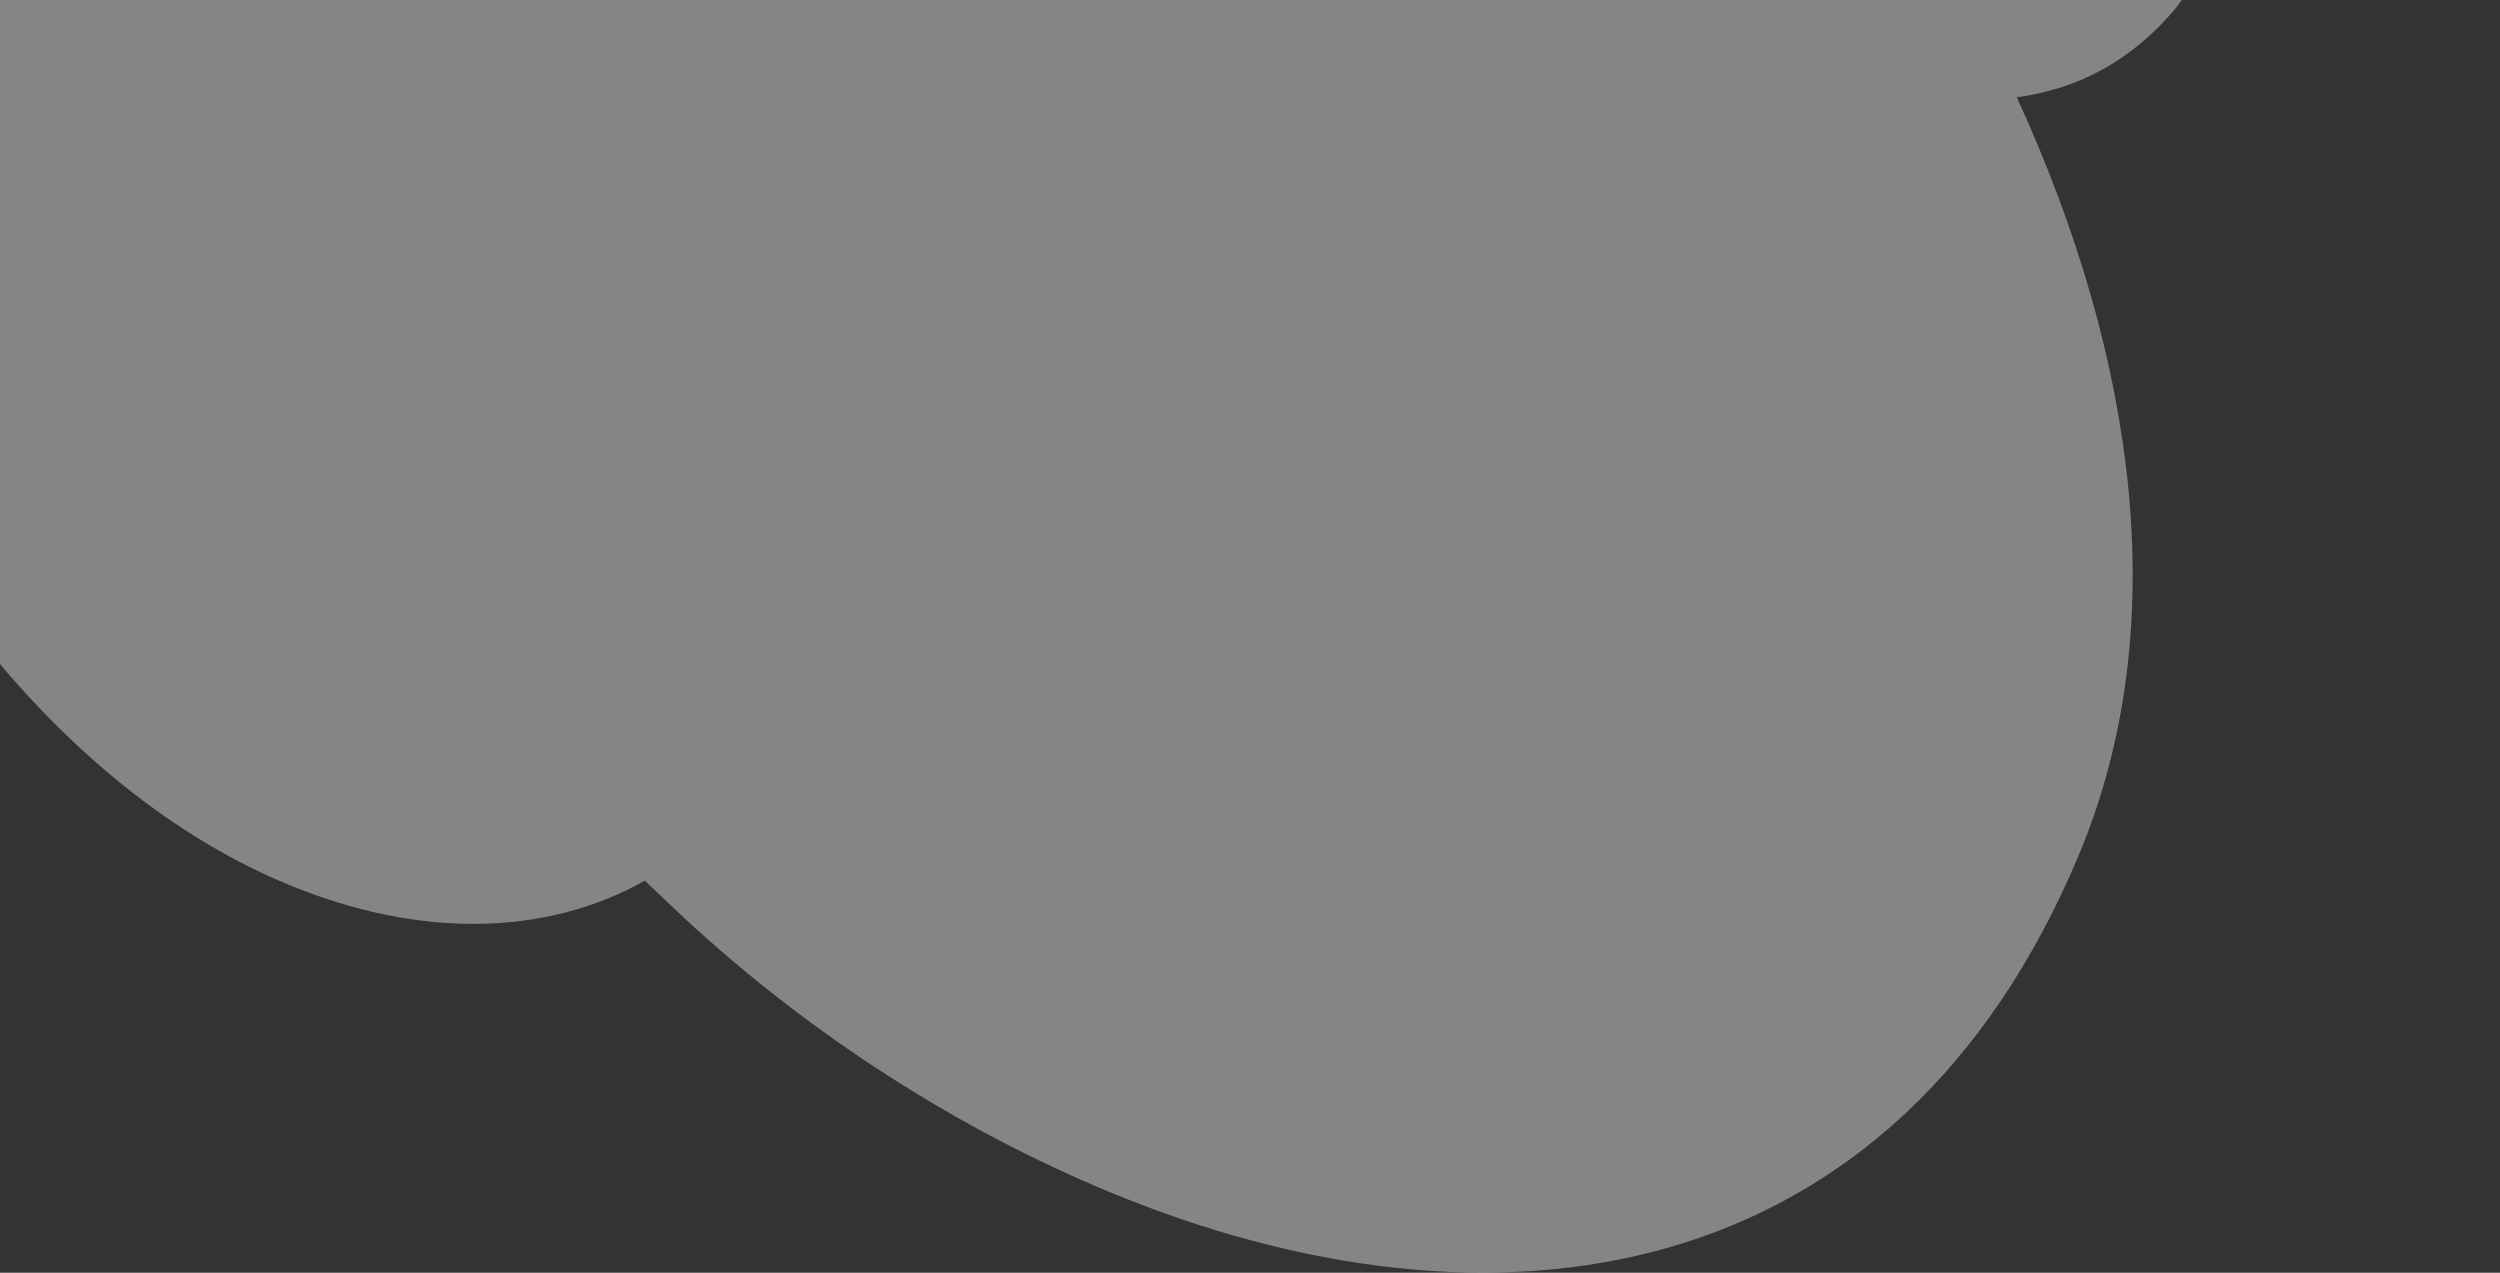 <svg width="440" height="224" viewBox="0 0 440 224" fill="none" xmlns="http://www.w3.org/2000/svg">
<rect x="0" y="0" width="440" height="224" fill="#333333" stroke="none"/>
<path fill-rule="evenodd" clip-rule="evenodd" d="M-49.469 -118.76C-78.944 -47.882 -58.277 24.45 -19.621 89.022C0.937 123.898 26.113 145.452 50.498 155.593C73.704 165.243 96.022 164.825 113.486 154.999L120.436 161.584C143.088 182.551 169.048 198.889 195.007 209.684C262.657 237.817 333.77 227.67 366.03 150.097C382.294 110.986 376.43 63.95 354.955 17.123C365.695 15.674 375.198 10.721 382.971 1.392L382.971 1.392C386.116 -2.842 389.261 -7.077 391.226 -11.802C400.25 -33.502 394.665 -62 379.518 -92.8C383.181 -90.718 386.814 -88.911 390.378 -87.429C406.897 -80.559 421.612 -80.444 431.67 -92.427C431.906 -92.744 432.139 -93.057 432.37 -93.365C434.191 -95.8 435.828 -97.989 436.846 -100.436C456.332 -147.294 363.329 -246.475 296.859 -274.117C267.754 -286.221 247.369 -288.232 235.84 -261.619C235.037 -259.688 234.357 -257.684 233.796 -255.614C208.206 -274.471 182.347 -289.879 158.527 -299.785C110.543 -319.74 76.328 -322.884 58.151 -279.175C48.768 -256.612 49.389 -228.196 57.936 -198.44C10.124 -195.224 -28.814 -168.427 -49.469 -118.76Z" fill="white" fill-opacity="0.4"/>
</svg>
